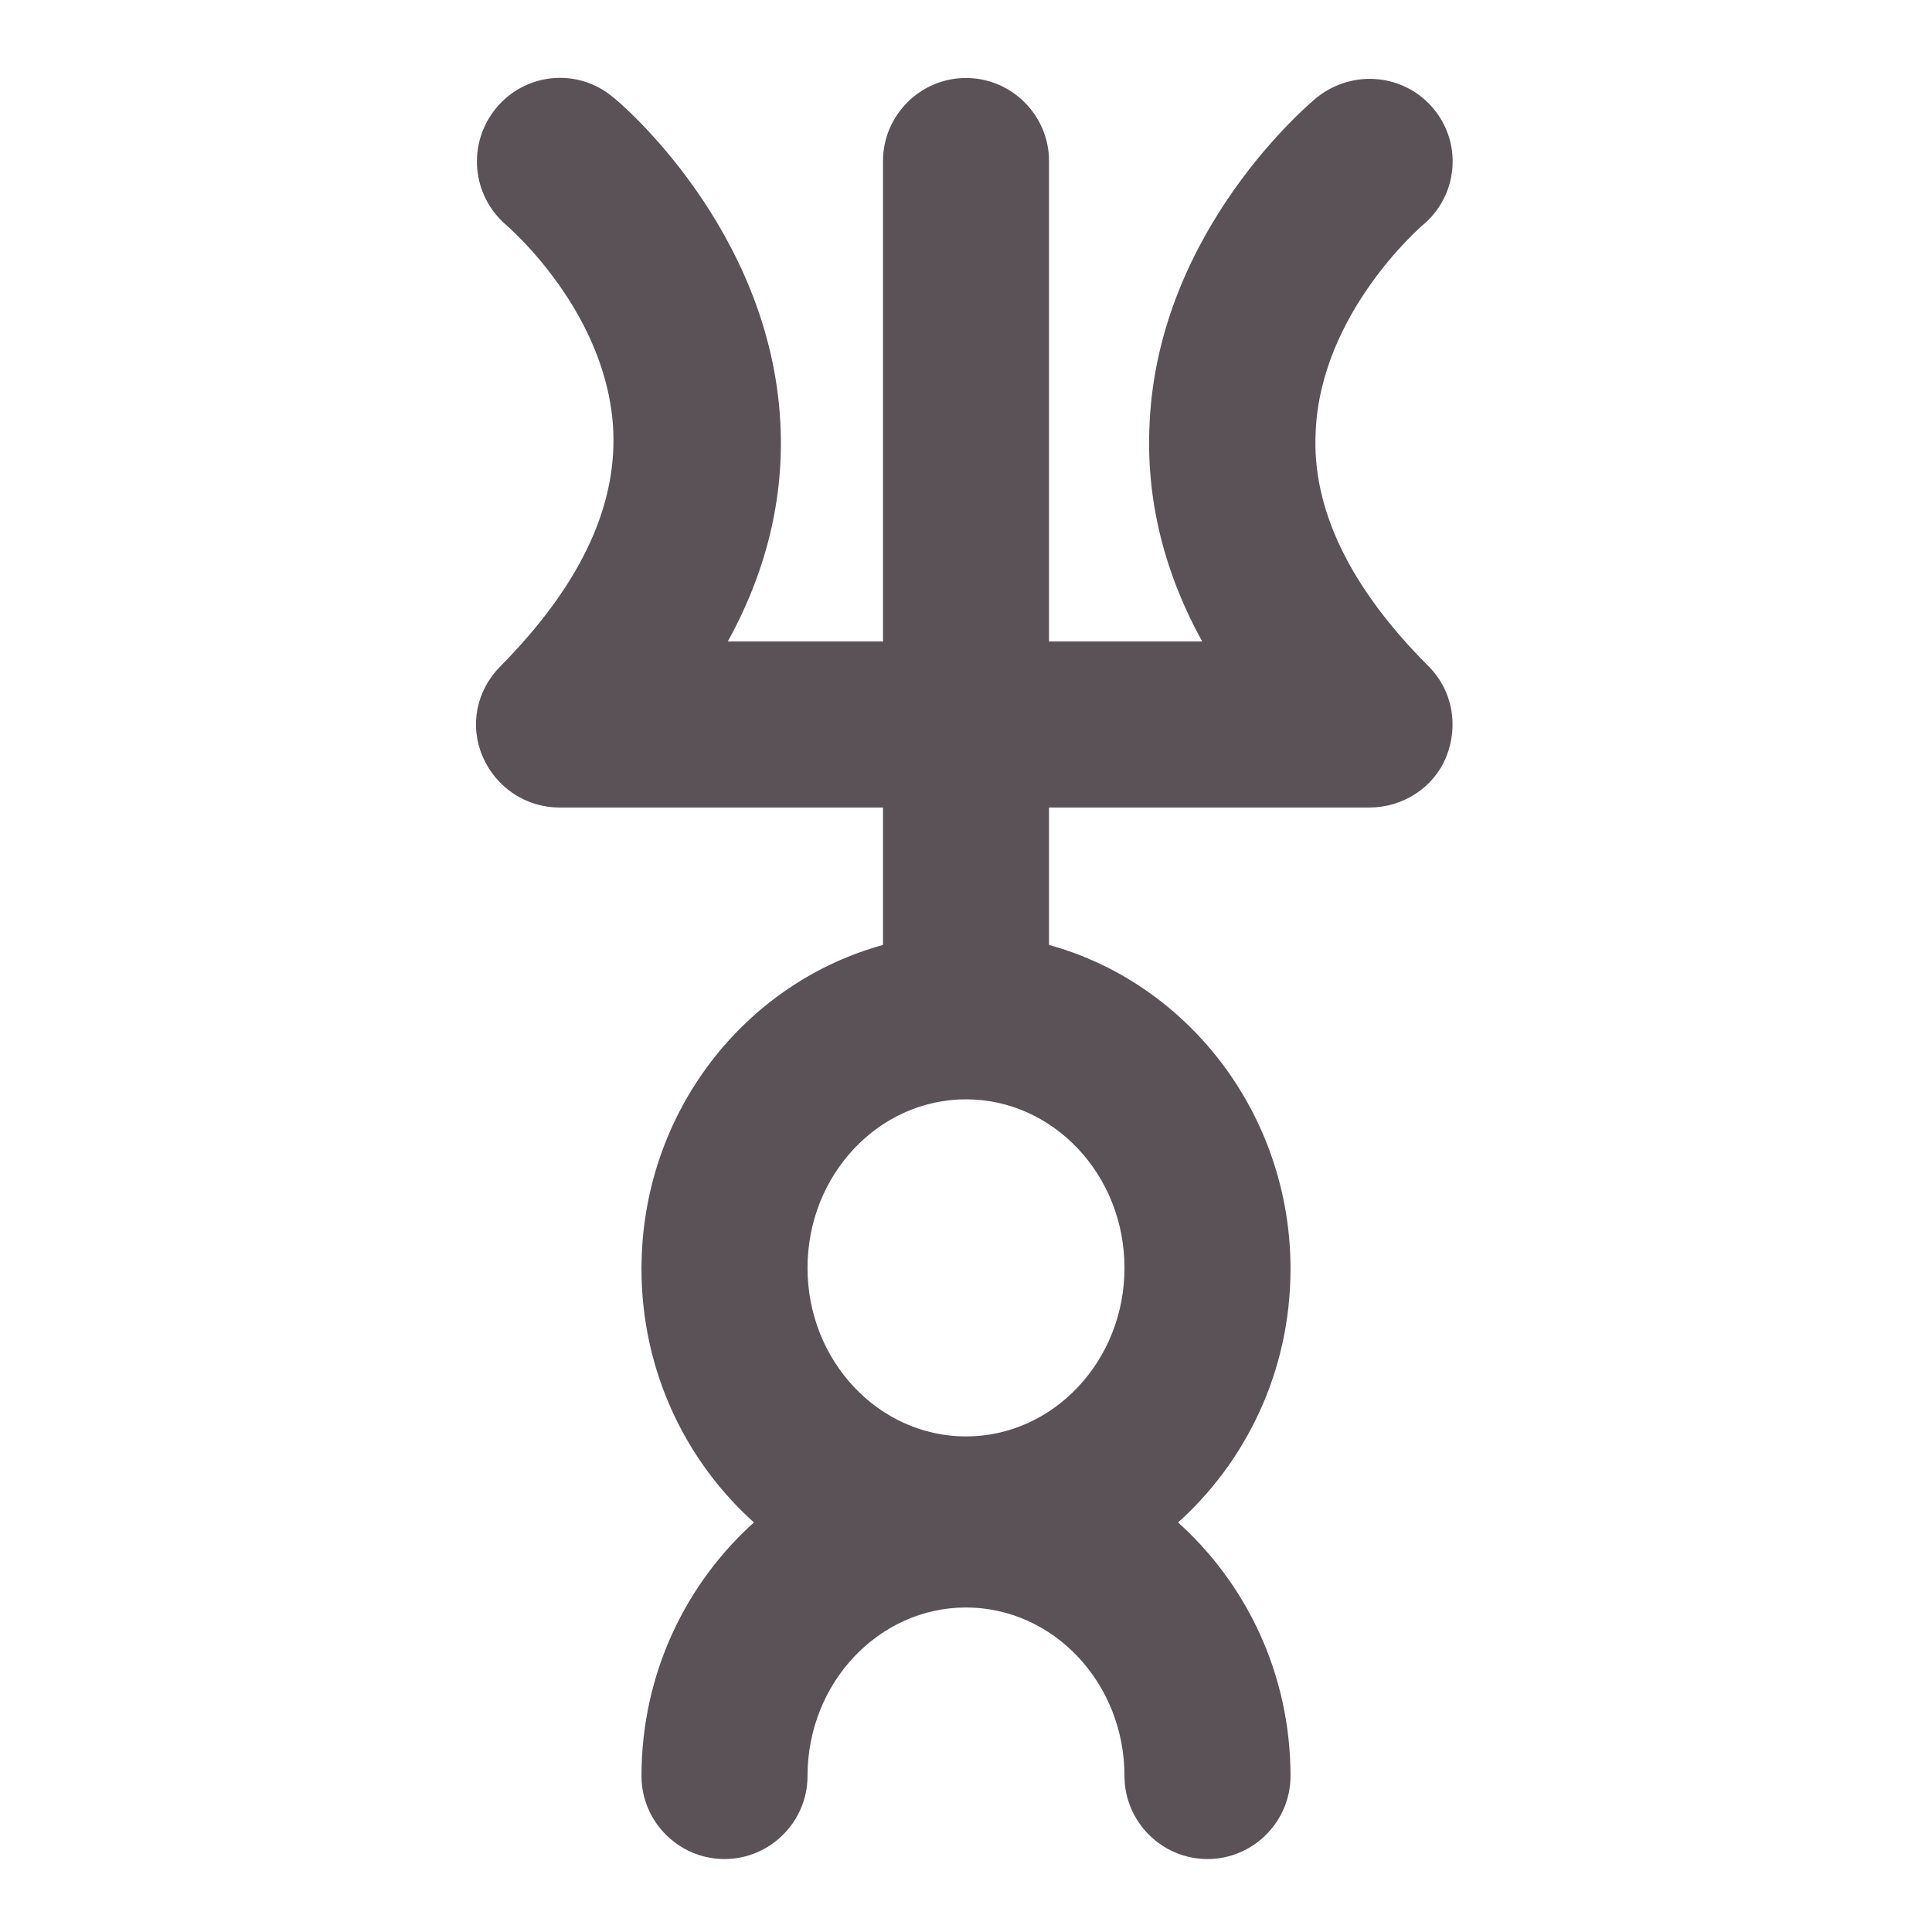 <svg fill="#5a5257" stroke="#5a5257" stroke-width=".5" xmlns="http://www.w3.org/2000/svg" viewBox="0 0 192 192">
  <title>Varuna</title>
  <path d="M130.5 42.9C131 31 141 22.4 141.2 22.2c3.4-2.8 3.9-7.8 1.1-11.2-2.8-3.4-7.8-3.9-11.3-1.1-.6.5-15.6 13-16.5 32.1-.4 7.5 1.4 14.9 5.4 22H104V16c0-4.4-3.6-8-8-8s-8 3.6-8 8v48H71.9c4-7.1 5.8-14.5 5.4-22-1-19.1-15.9-31.7-16.6-32.2-3.4-2.8-8.4-2.3-11.2 1.1-2.8 3.4-2.4 8.4 1 11.3.1.1 10.2 8.7 10.7 20.7.3 7.8-3.5 15.6-11.3 23.5-2.3 2.3-3 5.7-1.7 8.7s4.2 4.9 7.4 4.9H88v14.1c-13.8 3.7-24 16.6-24 32 0 10.1 4.4 19.1 11.3 25.2-6.9 6.1-11.3 15.1-11.3 25.2 0 4.4 3.6 8 8 8s8-3.6 8-8c0-9.4 7.2-17 16-17s16 7.6 16 17c0 4.4 3.6 8 8 8s8-3.6 8-8c0-10.1-4.4-19.1-11.3-25.2 6.9-6.1 11.3-15.1 11.3-25.2 0-15.3-10.2-28.3-24-32V80h32.1c3.2 0 6.2-1.9 7.4-4.9s.6-6.4-1.7-8.7c-7.9-7.9-11.7-15.8-11.3-23.5zM112 126c0 9.4-7.2 17-16 17s-16-7.6-16-17 7.2-17 16-17 16 7.6 16 17z"/>
</svg>
